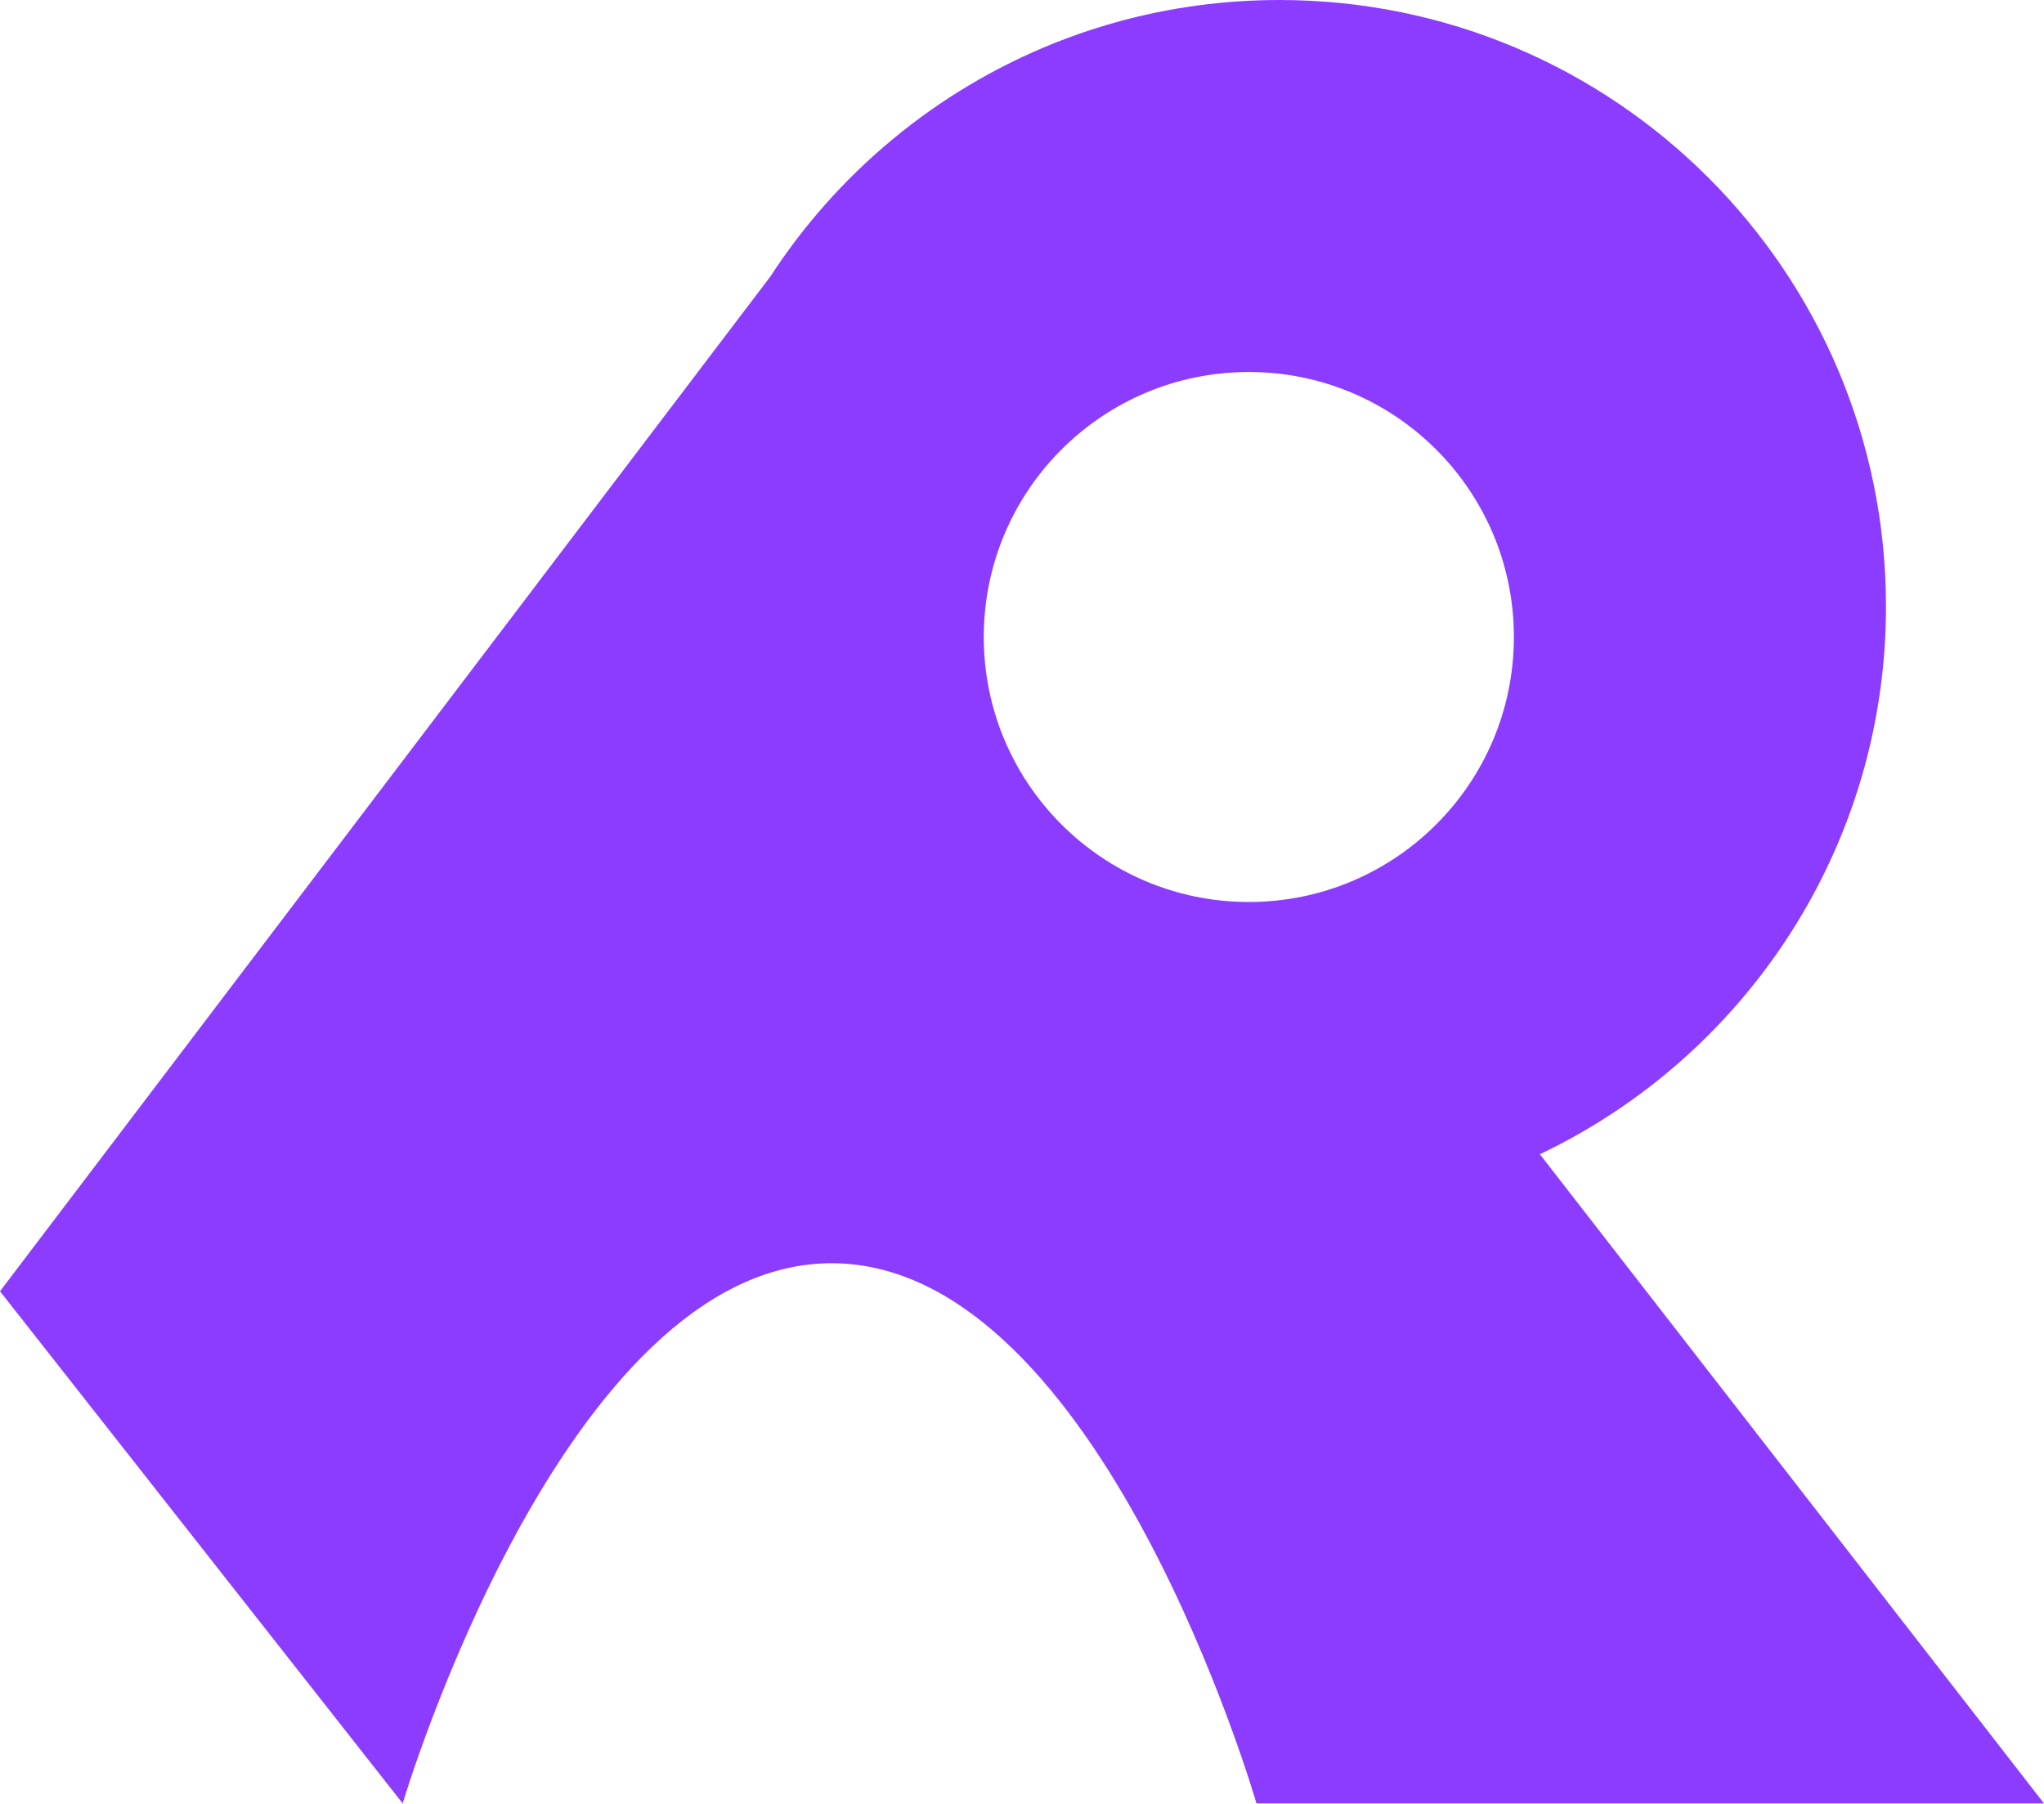 <svg width="401" height="354" viewBox="0 0 401 354" fill="none" xmlns="http://www.w3.org/2000/svg">
<path d="M251 0C316.722 0 370 53.278 370 119C370 166.414 342.269 207.349 302.143 226.478C302.116 226.491 302.102 226.5 302.102 226.5L401 353.889H246.5C246.452 353.722 216.032 248.346 163.5 247.889C110.604 247.428 79.049 353.722 79 353.889L0 253.389L151.137 54.257C154.316 49.363 157.845 44.718 161.688 40.356C169.936 30.997 179.633 22.944 190.427 16.549C208.17 6.035 228.88 0 251 0ZM245 73C216.281 73 193 96.281 193 125C193 153.719 216.281 177 245 177C273.719 177 297 153.719 297 125C297 96.281 273.719 73 245 73Z" fill="#8B3CFF"/>
</svg>
